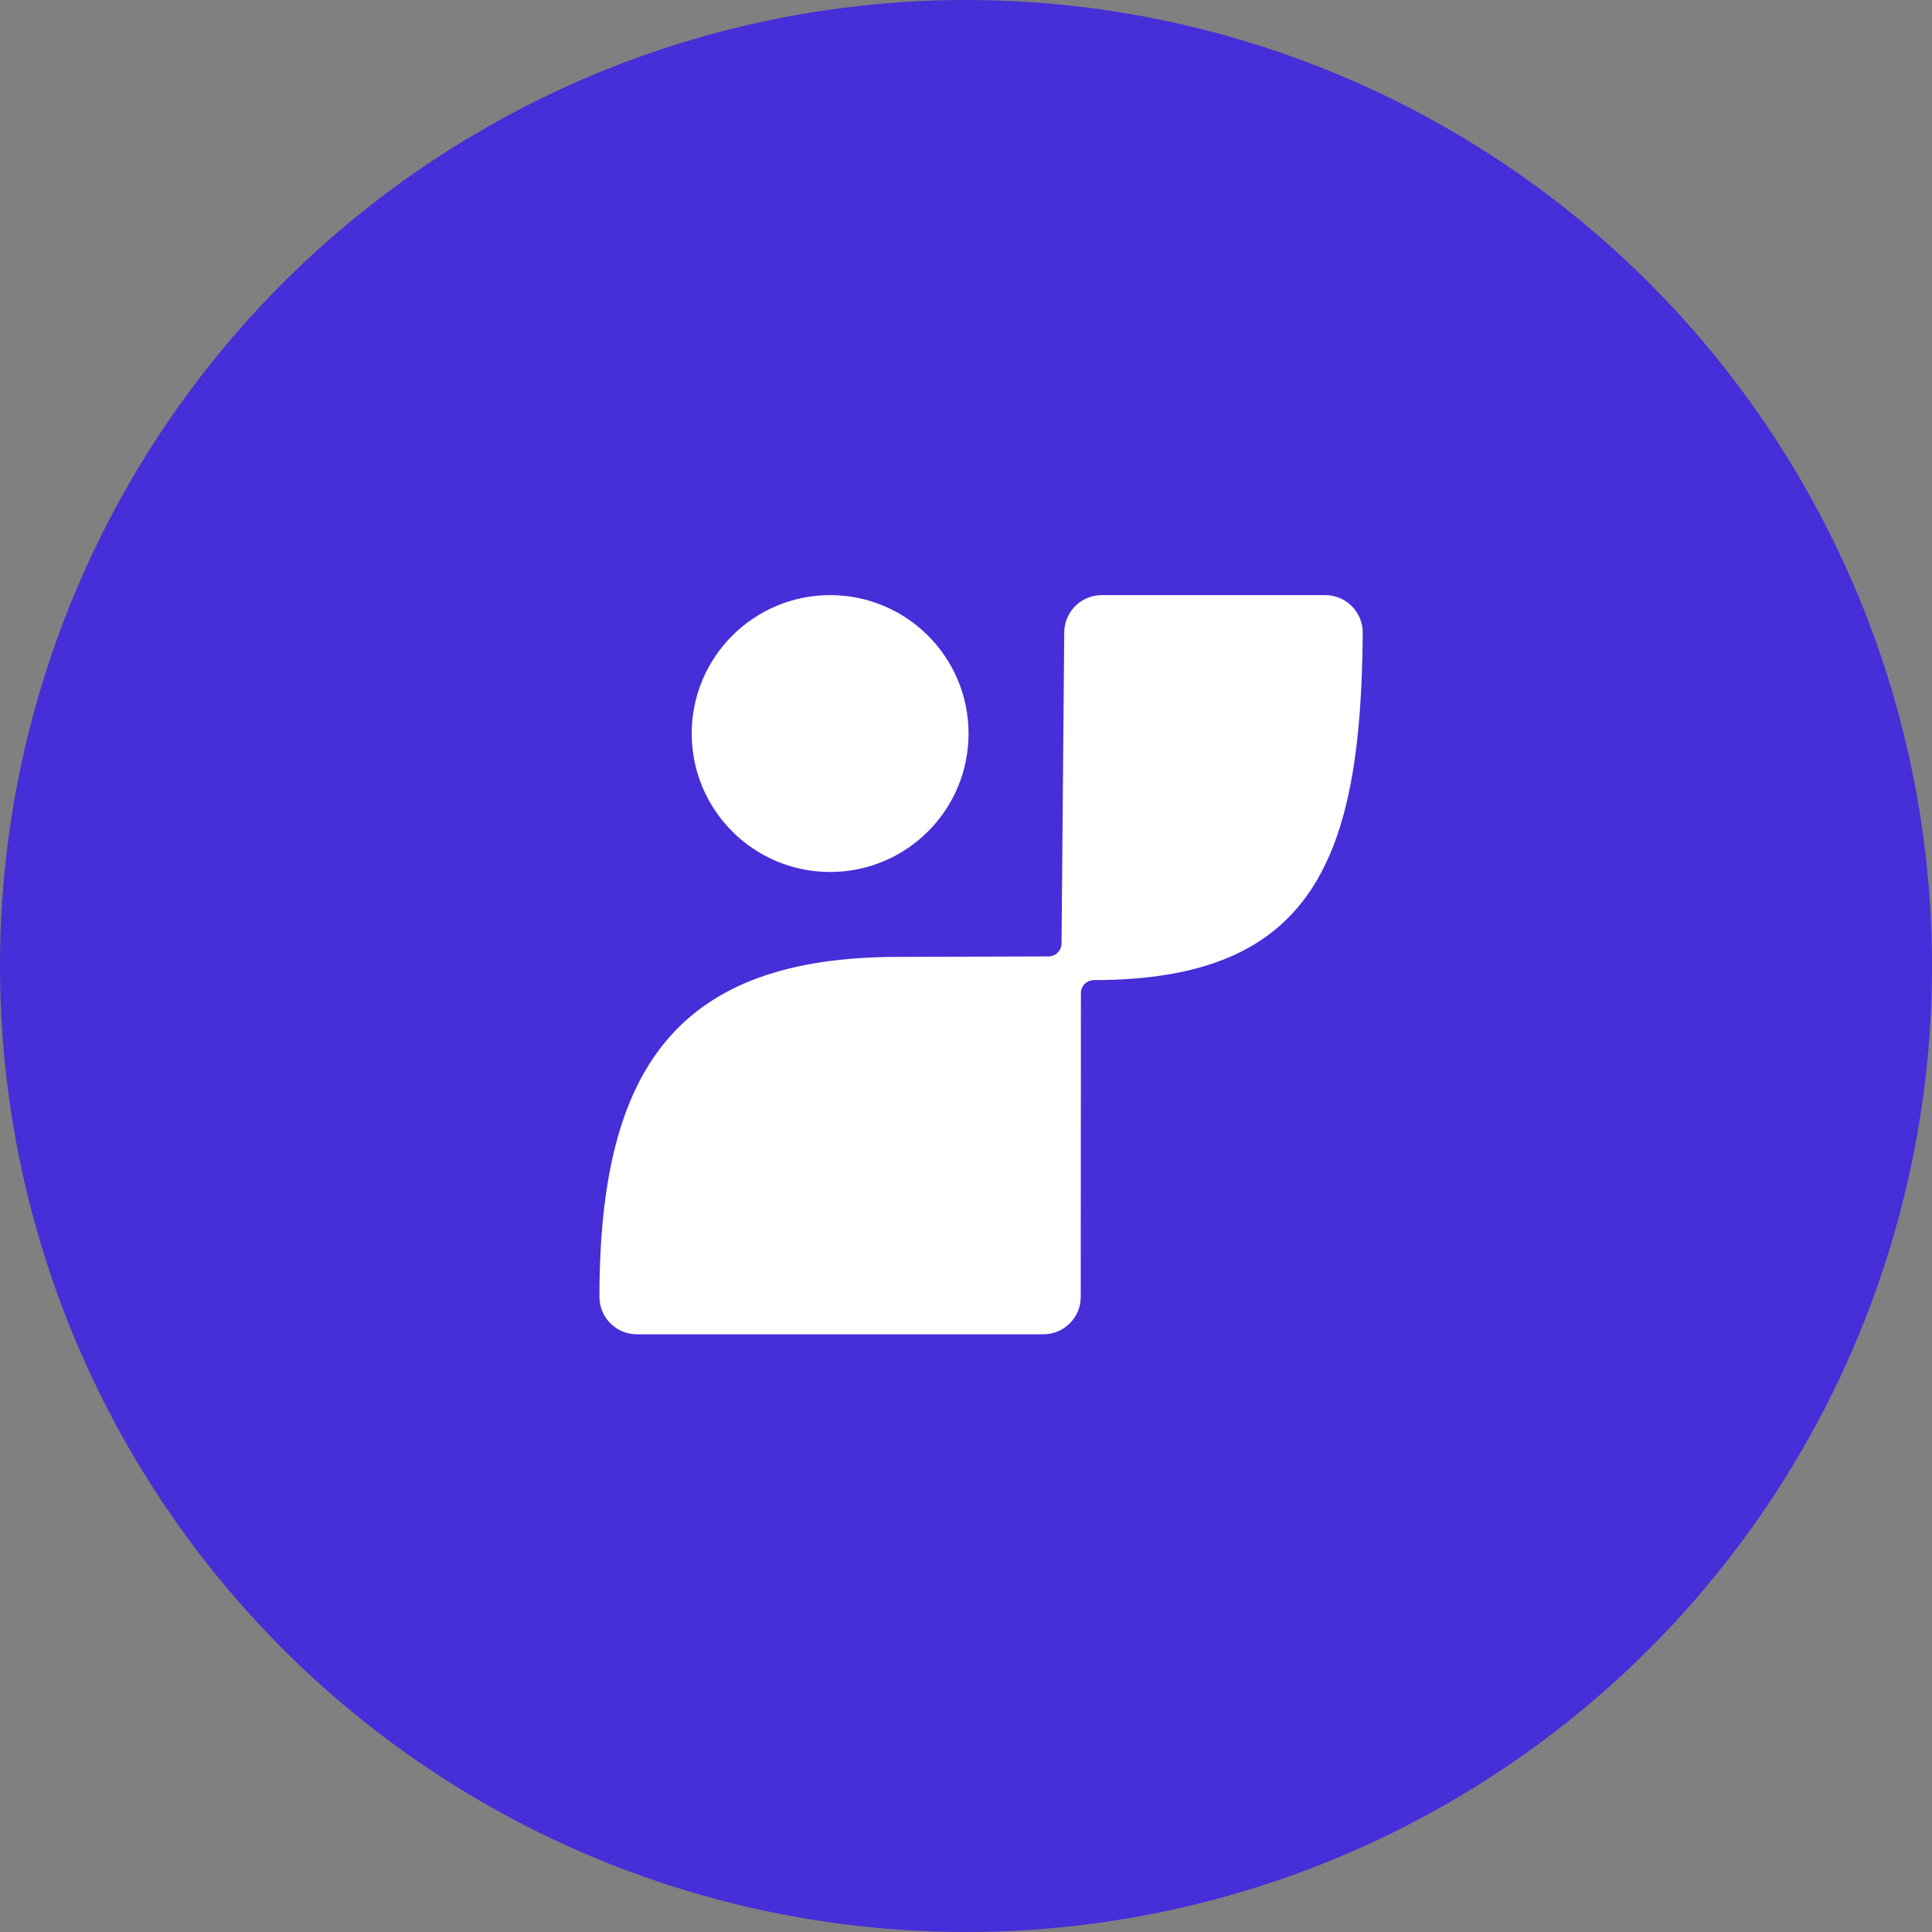 <svg width="395" height="395" viewBox="0 0 395 395" fill="none" xmlns="http://www.w3.org/2000/svg">
<rect x="0" y="0" width="395" height="395" fill="#808080" stroke="none"/>
<circle cx="197.5" cy="197.5" r="197.5" fill="#462ED8"/>
<path d="M270.948 121.674H225.252C221.011 121.674 217.586 125.099 217.586 129.34L217.033 192.87C217.033 194.347 215.839 195.541 214.362 195.541L183.665 195.635C138.579 195.635 122.555 218.257 122.555 265.135C122.555 269.377 125.979 272.801 130.221 272.801H213.294C217.535 272.801 220.96 269.377 220.96 265.135L220.992 203.019C220.992 201.542 222.217 200.38 223.662 200.38C268.547 200.38 278.276 175.54 278.615 129.403C278.646 125.13 275.19 121.674 270.948 121.674Z" fill="white"/>
<path d="M169.723 178.276C185.353 178.276 198.023 165.605 198.023 149.975C198.023 134.345 185.353 121.674 169.723 121.674C154.093 121.674 141.422 134.345 141.422 149.975C141.422 165.605 154.093 178.276 169.723 178.276Z" fill="white"/>
</svg>
